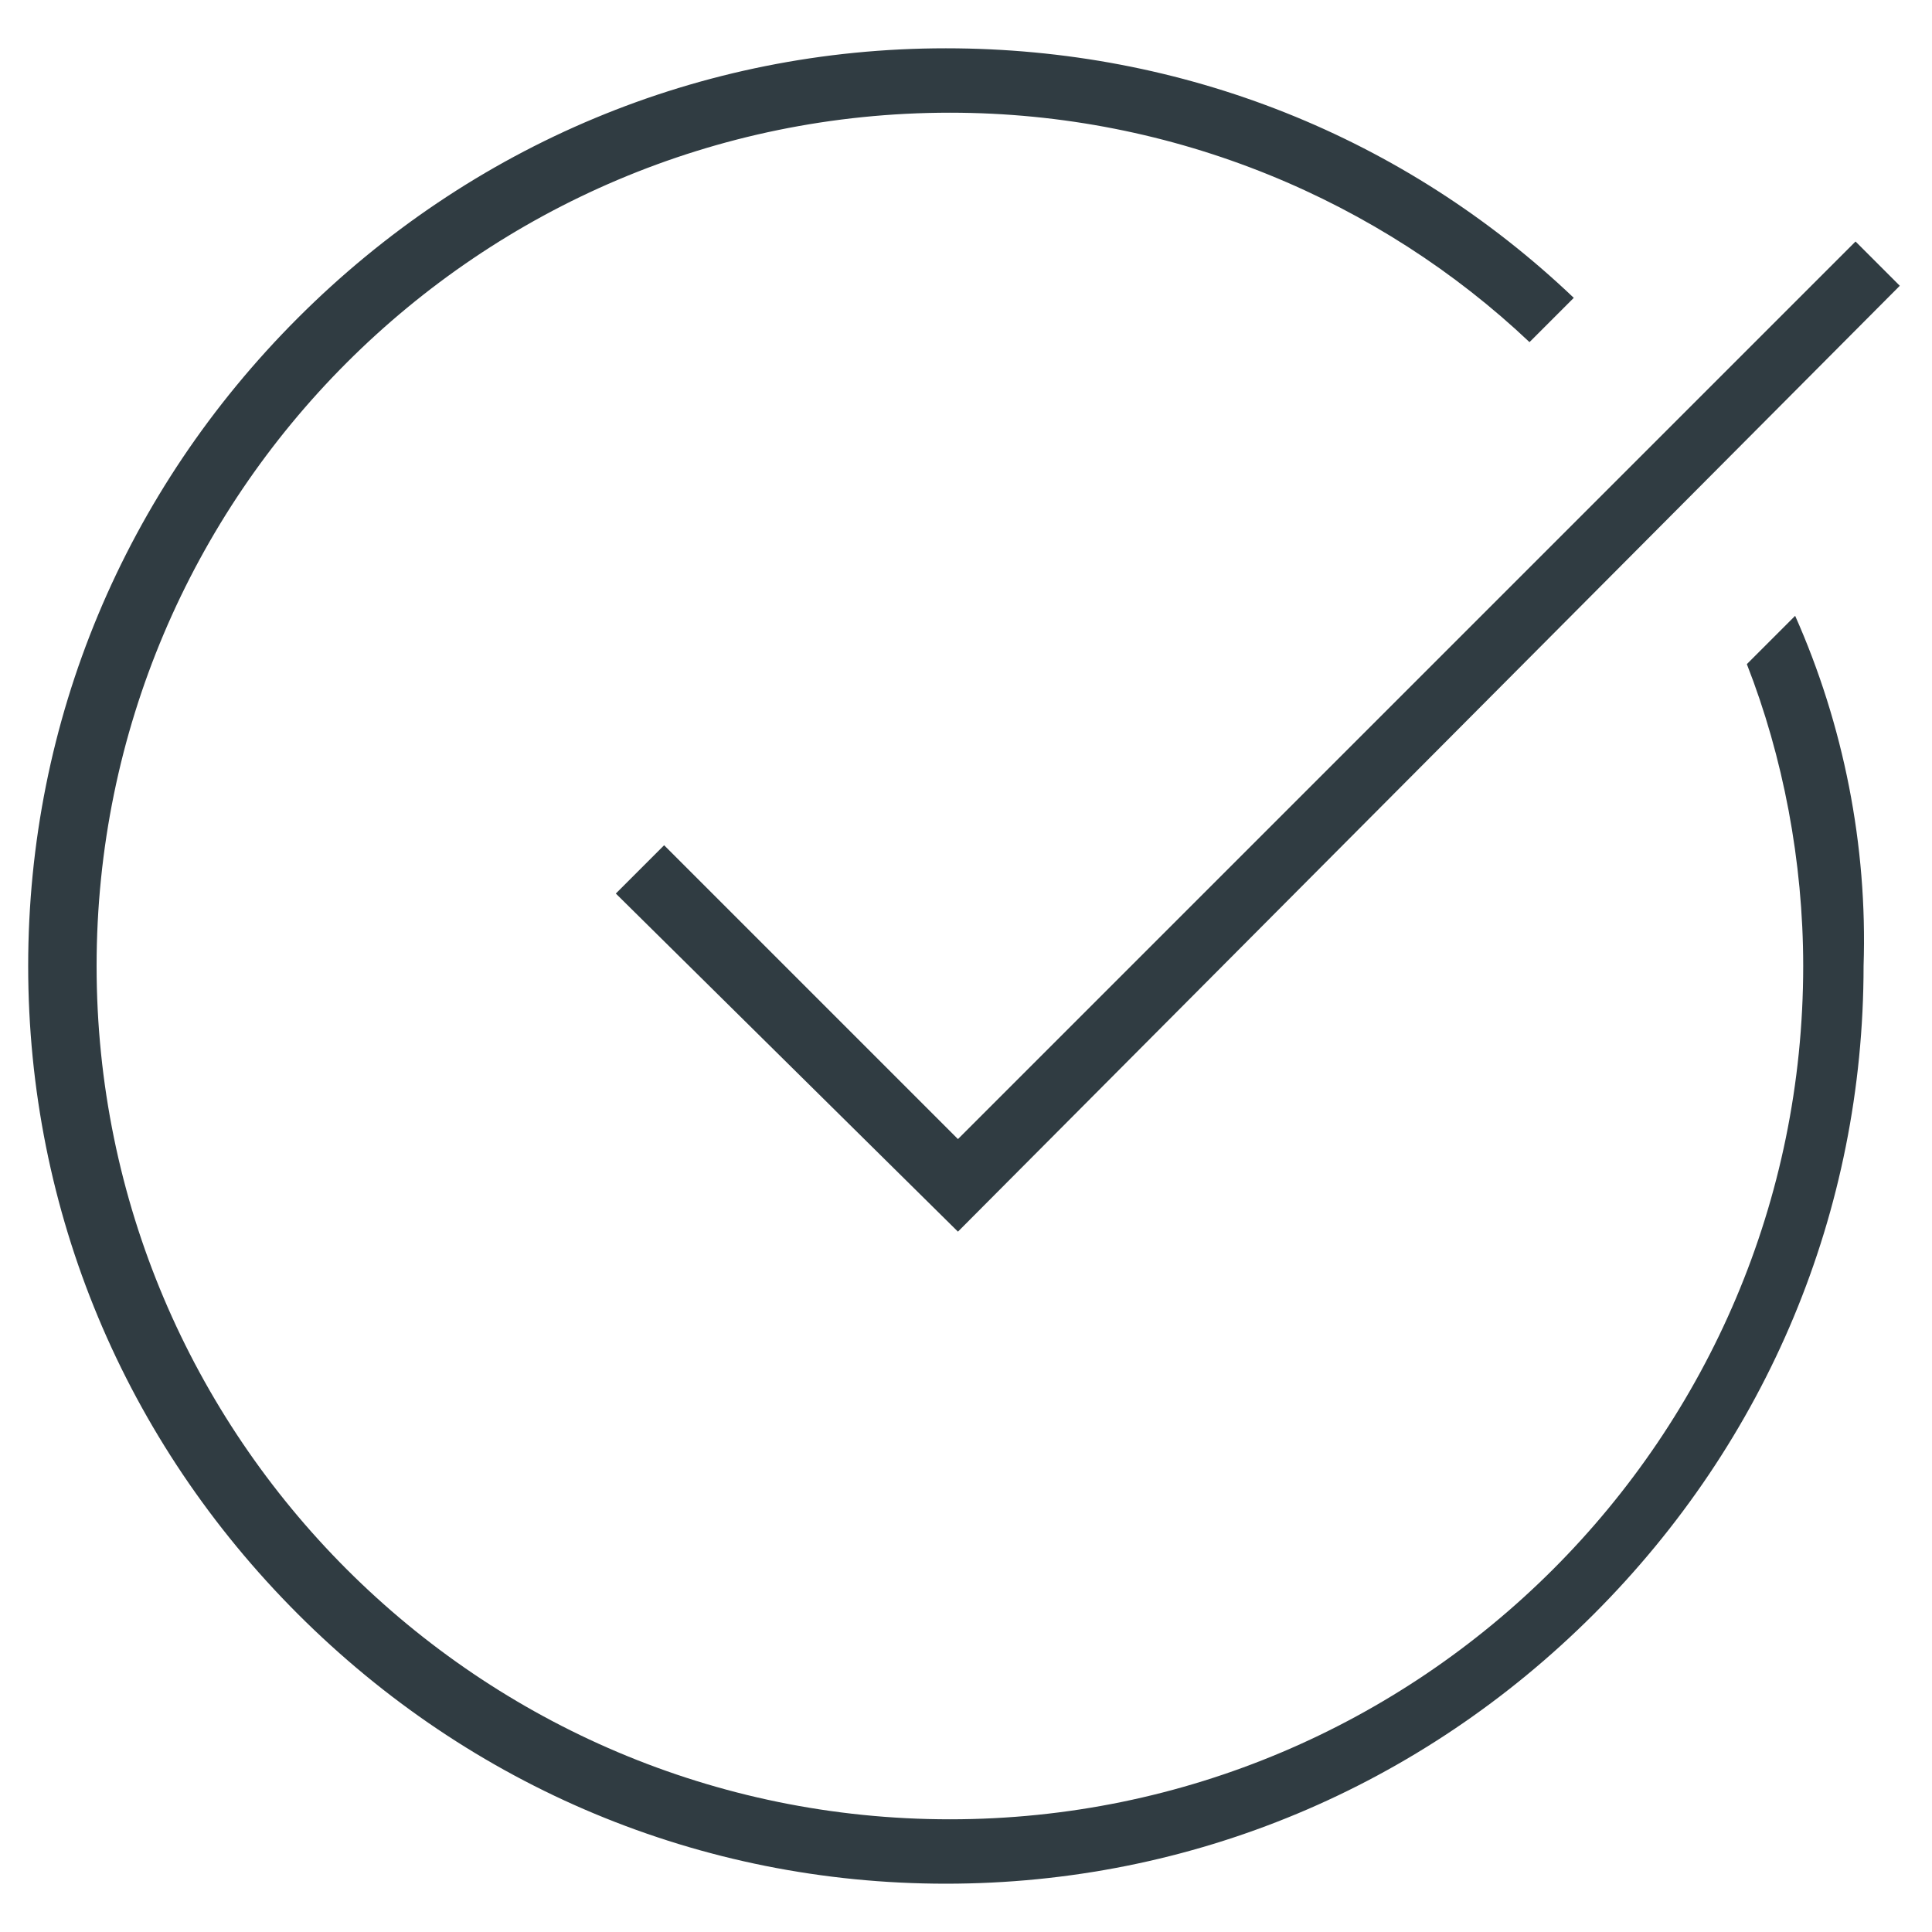 <?xml version="1.0" encoding="UTF-8"?> <!-- Generator: Adobe Illustrator 27.4.1, SVG Export Plug-In . SVG Version: 6.00 Build 0) --> <svg xmlns="http://www.w3.org/2000/svg" xmlns:xlink="http://www.w3.org/1999/xlink" version="1.1" id="Layer_1" x="0px" y="0px" viewBox="0 0 48 48" style="enable-background:new 0 0 48 48;" xml:space="preserve"> <style type="text/css"> .st0{fill:#303C42;} </style> <g> <path class="st0" d="M44.6,15.3l-1.2,1.2c0.9,2.3,1.4,4.9,1.4,7.5c0,11.7-9.5,21.2-21.2,21.2S2.4,35.7,2.4,24S11.9,2.8,23.6,2.8 C29.2,2.8,34.3,5,38,8.5l1.1-1.1c-4.2-4-9.7-6.2-15.6-6.2c-6.1,0-11.8,2.4-16.1,6.7c-4.3,4.3-6.7,10-6.7,16.1 c0,6.1,2.4,11.8,6.7,16.1c4.3,4.3,10,6.7,16.1,6.7c6.1,0,11.8-2.4,16.1-6.7c4.3-4.3,6.7-10,6.7-16.1C46.4,21,45.8,18,44.6,15.3z"></path> <polygon class="st0" points="23.8,30.6 15.3,22.2 16.5,21 23.8,28.3 46.1,6 47.2,7.1 "></polygon> </g> </svg> 
